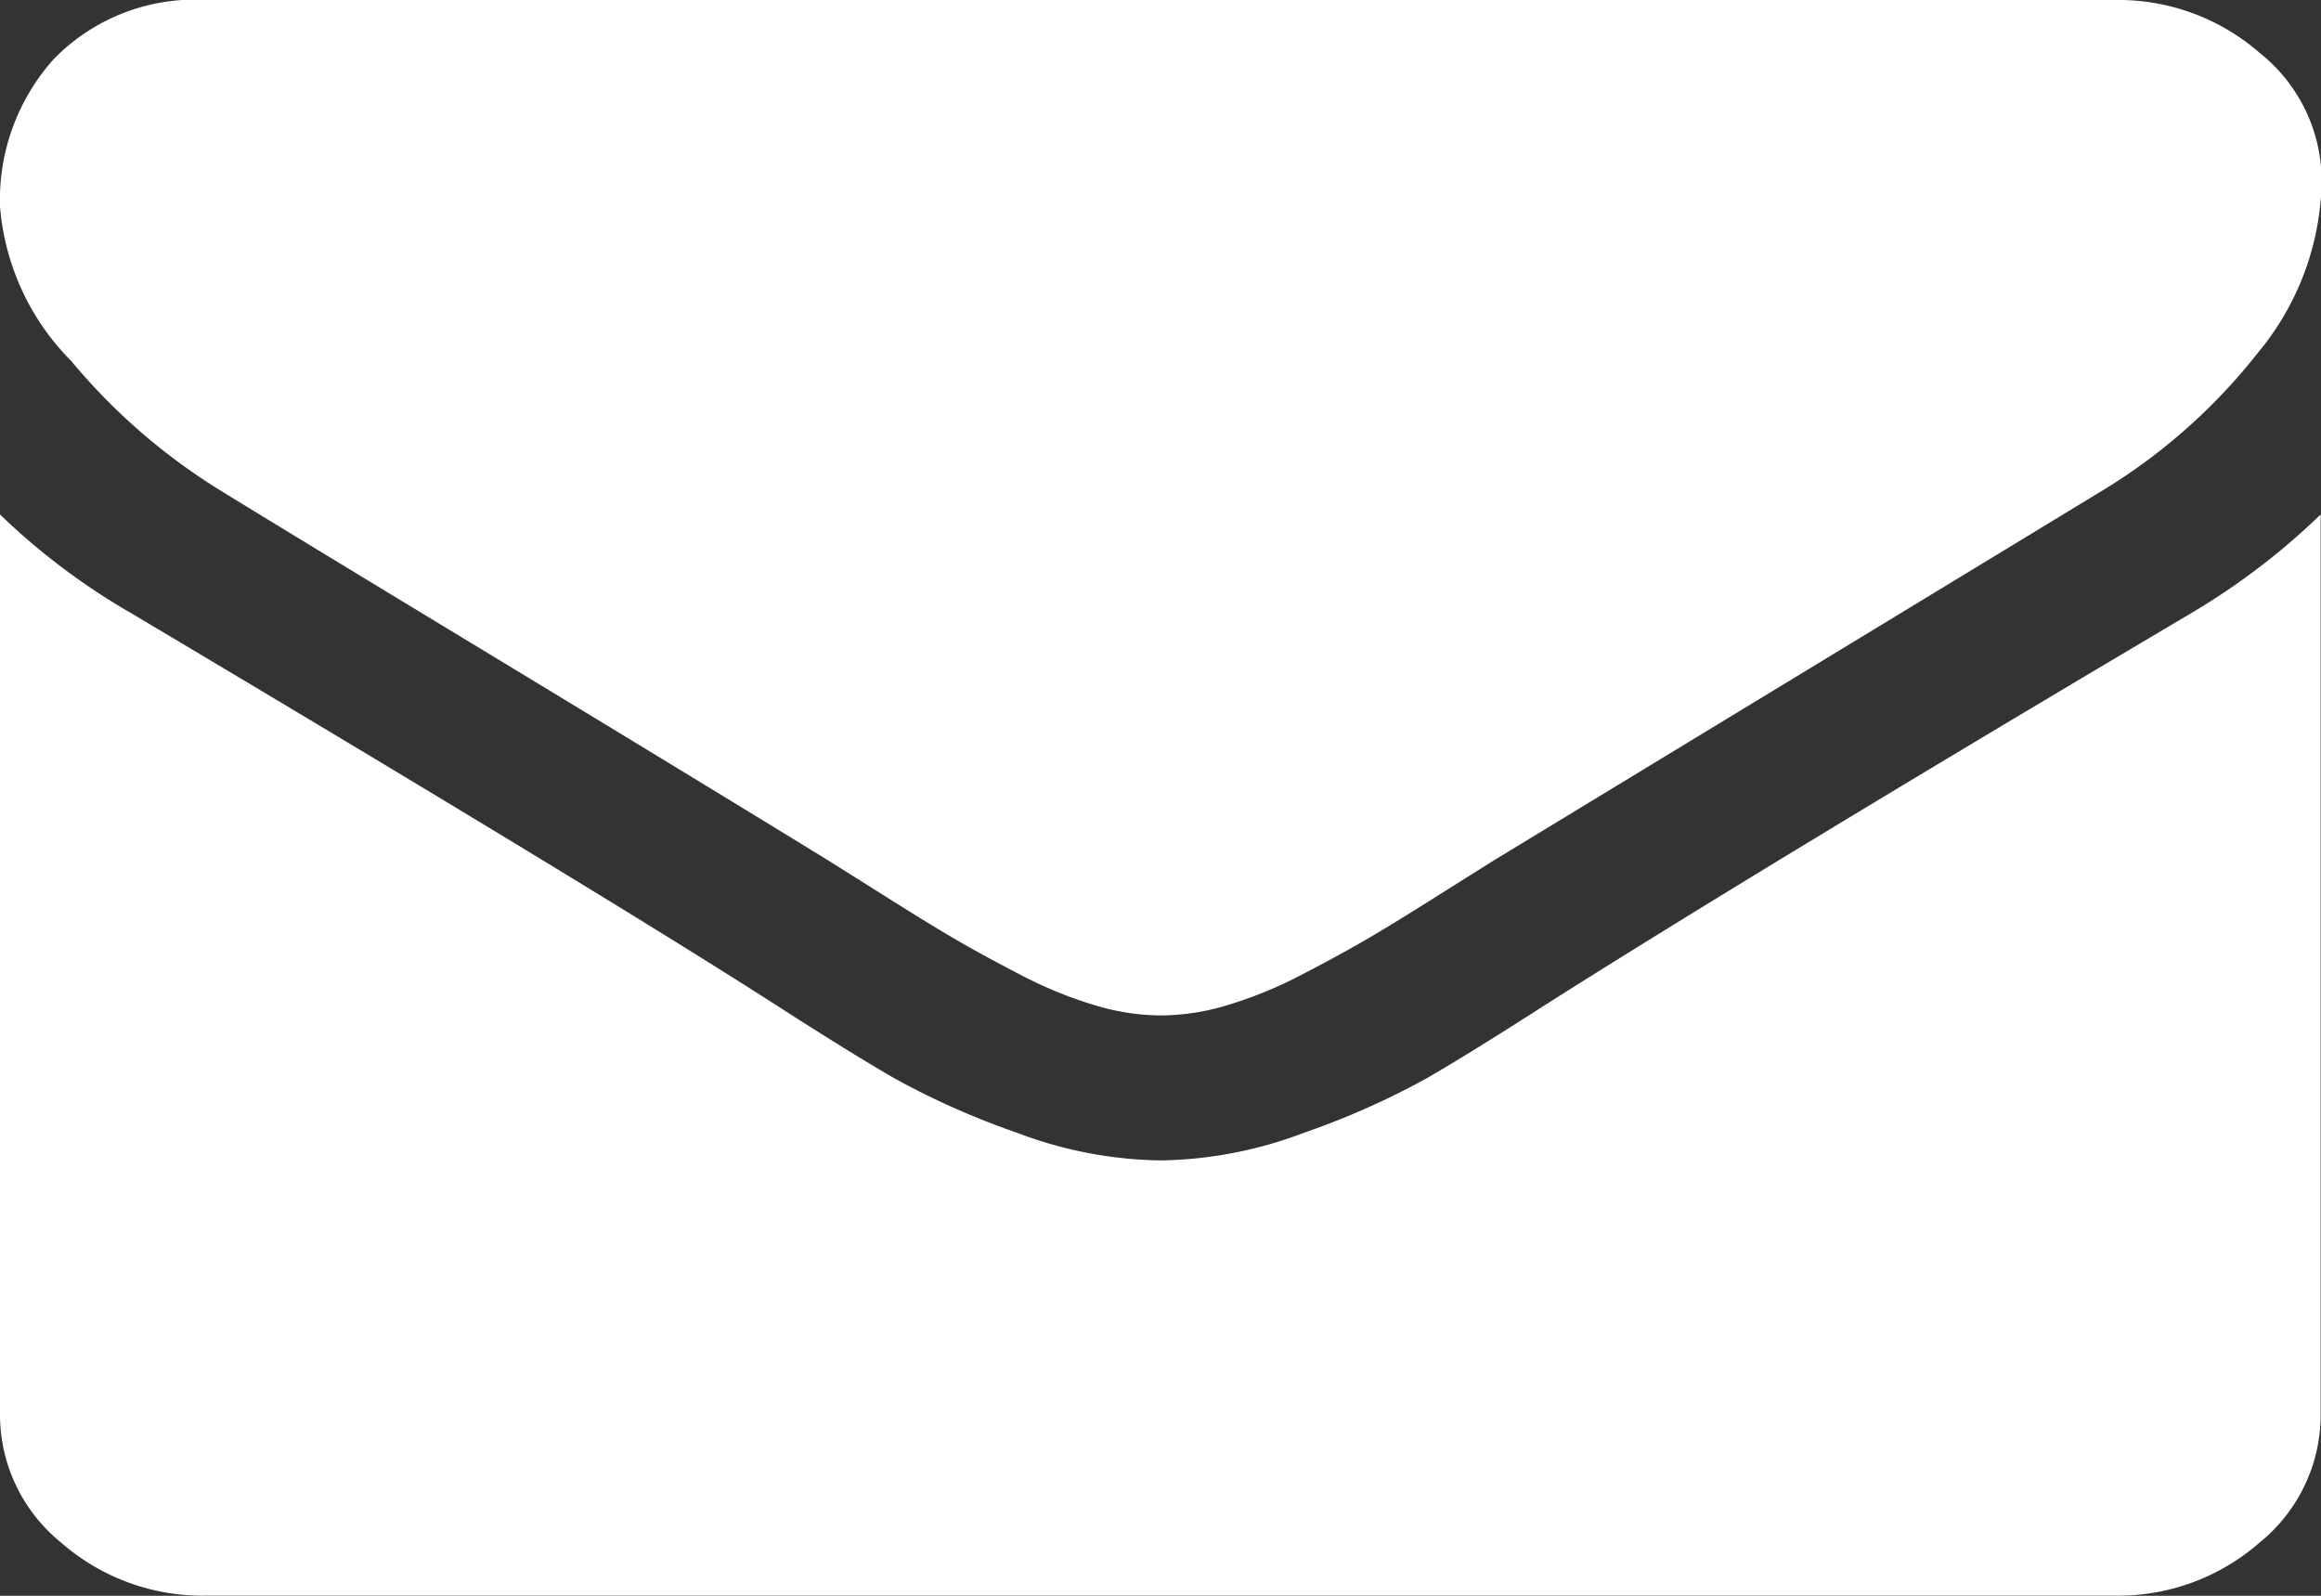 <svg xmlns="http://www.w3.org/2000/svg" width="14.298" height="9.83" viewBox="0 0 14.298 9.83"><rect x="0" y="0" width="14.298" height="9.83" fill="#333333" stroke="none"/><g transform="translate(0 -54.82)"><g transform="translate(0 54.82)"><path d="M1.372,57.85q.271.168,1.636.995T5.1,60.119l.339.213q.259.164.431.265t.415.227a2.579,2.579,0,0,0,.459.188,1.427,1.427,0,0,0,.4.063h.016a1.429,1.429,0,0,0,.4-.063,2.581,2.581,0,0,0,.459-.188q.243-.126.415-.227t.431-.265l.339-.213,3.734-2.269a3.586,3.586,0,0,0,.973-.859,1.692,1.692,0,0,0,.391-1.054,1.009,1.009,0,0,0-.379-.789,1.327,1.327,0,0,0-.9-.328H1.277a1.215,1.215,0,0,0-.945.363A1.3,1.3,0,0,0,0,56.091a1.522,1.522,0,0,0,.439.953A3.767,3.767,0,0,0,1.372,57.85Z" transform="translate(0 -54.82)" fill="#fff"/><path d="M13.5,185.044q-2.617,1.55-3.973,2.409-.455.293-.738.457a4.829,4.829,0,0,1-.754.335,2.577,2.577,0,0,1-.878.171H7.141a2.577,2.577,0,0,1-.878-.171,4.832,4.832,0,0,1-.754-.335q-.283-.164-.738-.457-1.077-.691-3.965-2.409A4.125,4.125,0,0,1,0,184.437v5.543a1.013,1.013,0,0,0,.375.789,1.322,1.322,0,0,0,.9.328H13.021a1.322,1.322,0,0,0,.9-.328,1.013,1.013,0,0,0,.375-.789v-5.543A4.285,4.285,0,0,1,13.5,185.044Z" transform="translate(0 -181.268)" fill="#fff"/></g></g></svg>